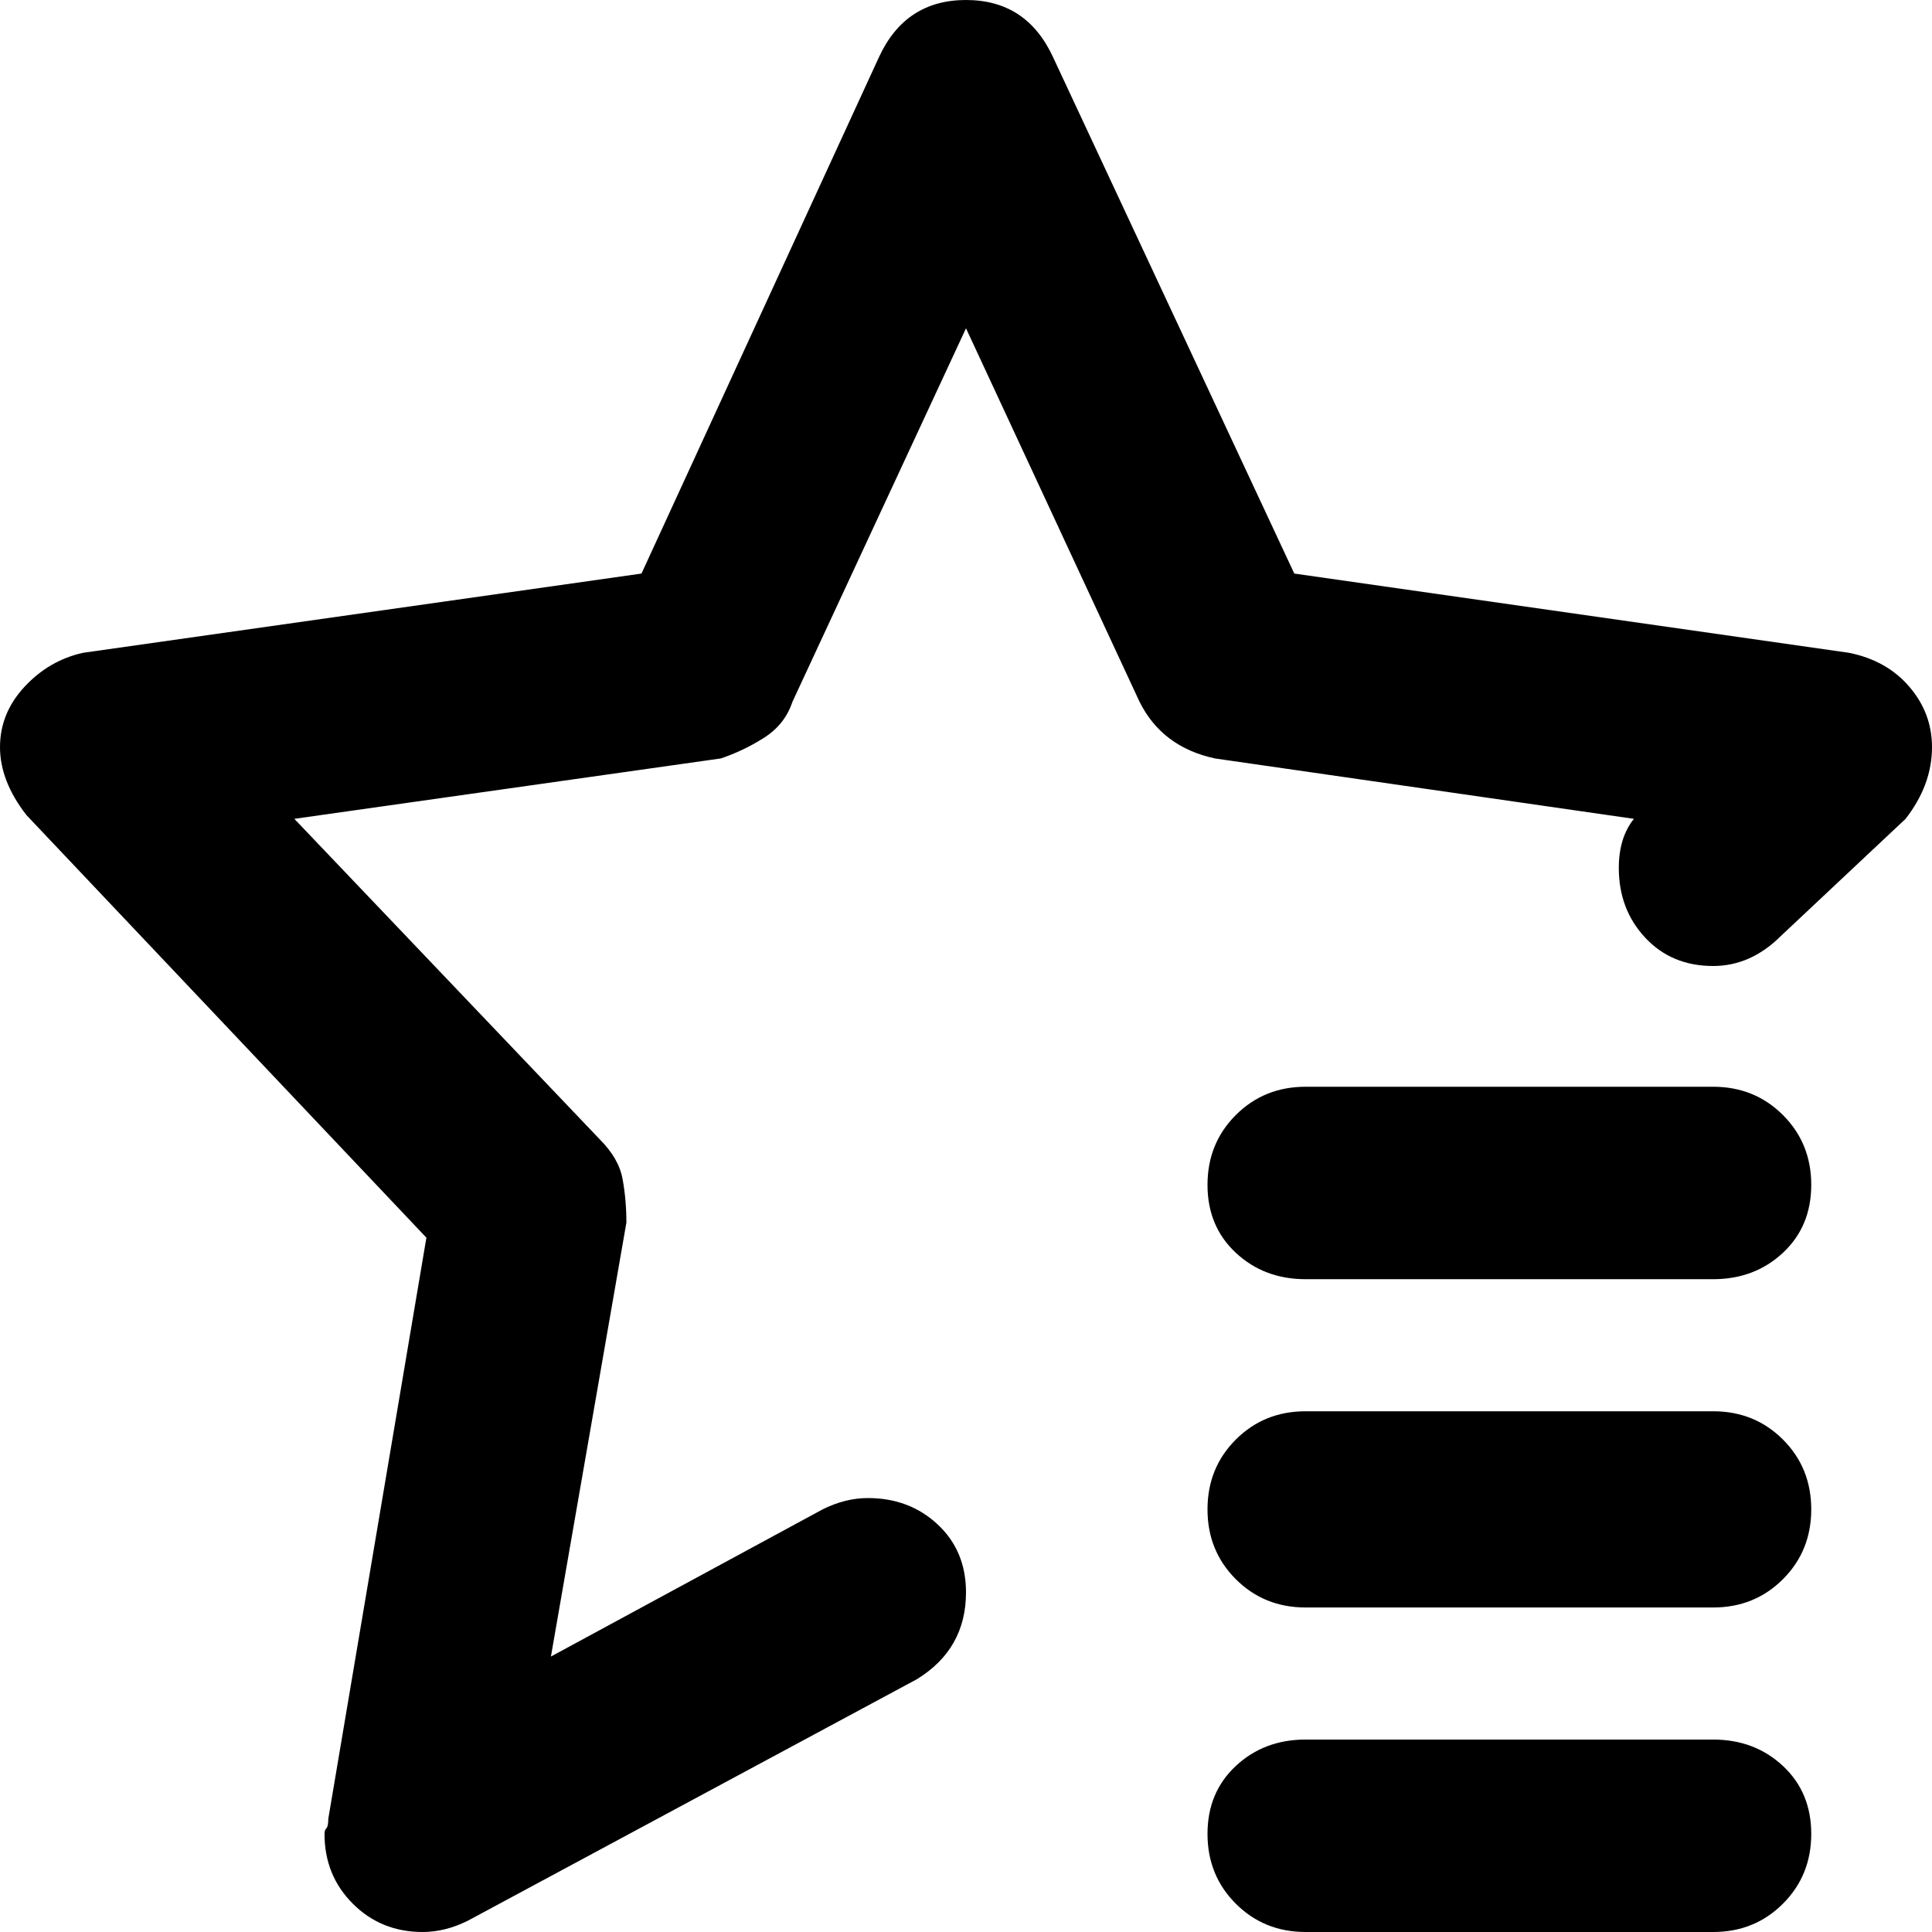 <svg xmlns="http://www.w3.org/2000/svg" viewBox="0 0 512 512">
	<path d="M490 173q10 2 16 9t6 16q0 10-7 19l-33 31q-8 8-18 8-11 0-18-7.5t-7-18.5q0-8 4-13l-111-16q-14-3-20-15l-46-99-46 99q-2 6-7.5 9.5T191 201L78 217l81 85q5 5 6 10.5t1 11.5l-20 115 72-39q6-3 12-3 11 0 18.5 7t7.5 18q0 15-13 23l-119 64q-6 3-12 3-11 0-18.5-7.5T86 486q0-1 .5-1.5t.5-2.5l26-154L7 216q-7-9-7-18t6.5-16 15.5-9l148-21 63-137q7-15 23-15t23 15l64 137zm-36 115q11 0 18.5 7.5T480 314t-7.5 18-18.5 7H346q-11 0-18.5-7t-7.5-18 7.5-18.5T346 288h108zm0 86q11 0 18.5 7.5T480 400t-7.5 18.5T454 426H346q-11 0-18.5-7.5T320 400t7.5-18.5T346 374h108zm0 87q11 0 18.5 7t7.5 18-7.5 18.5T454 512H346q-11 0-18.5-7.5T320 486t7.5-18 18.5-7h108z"/>
</svg>